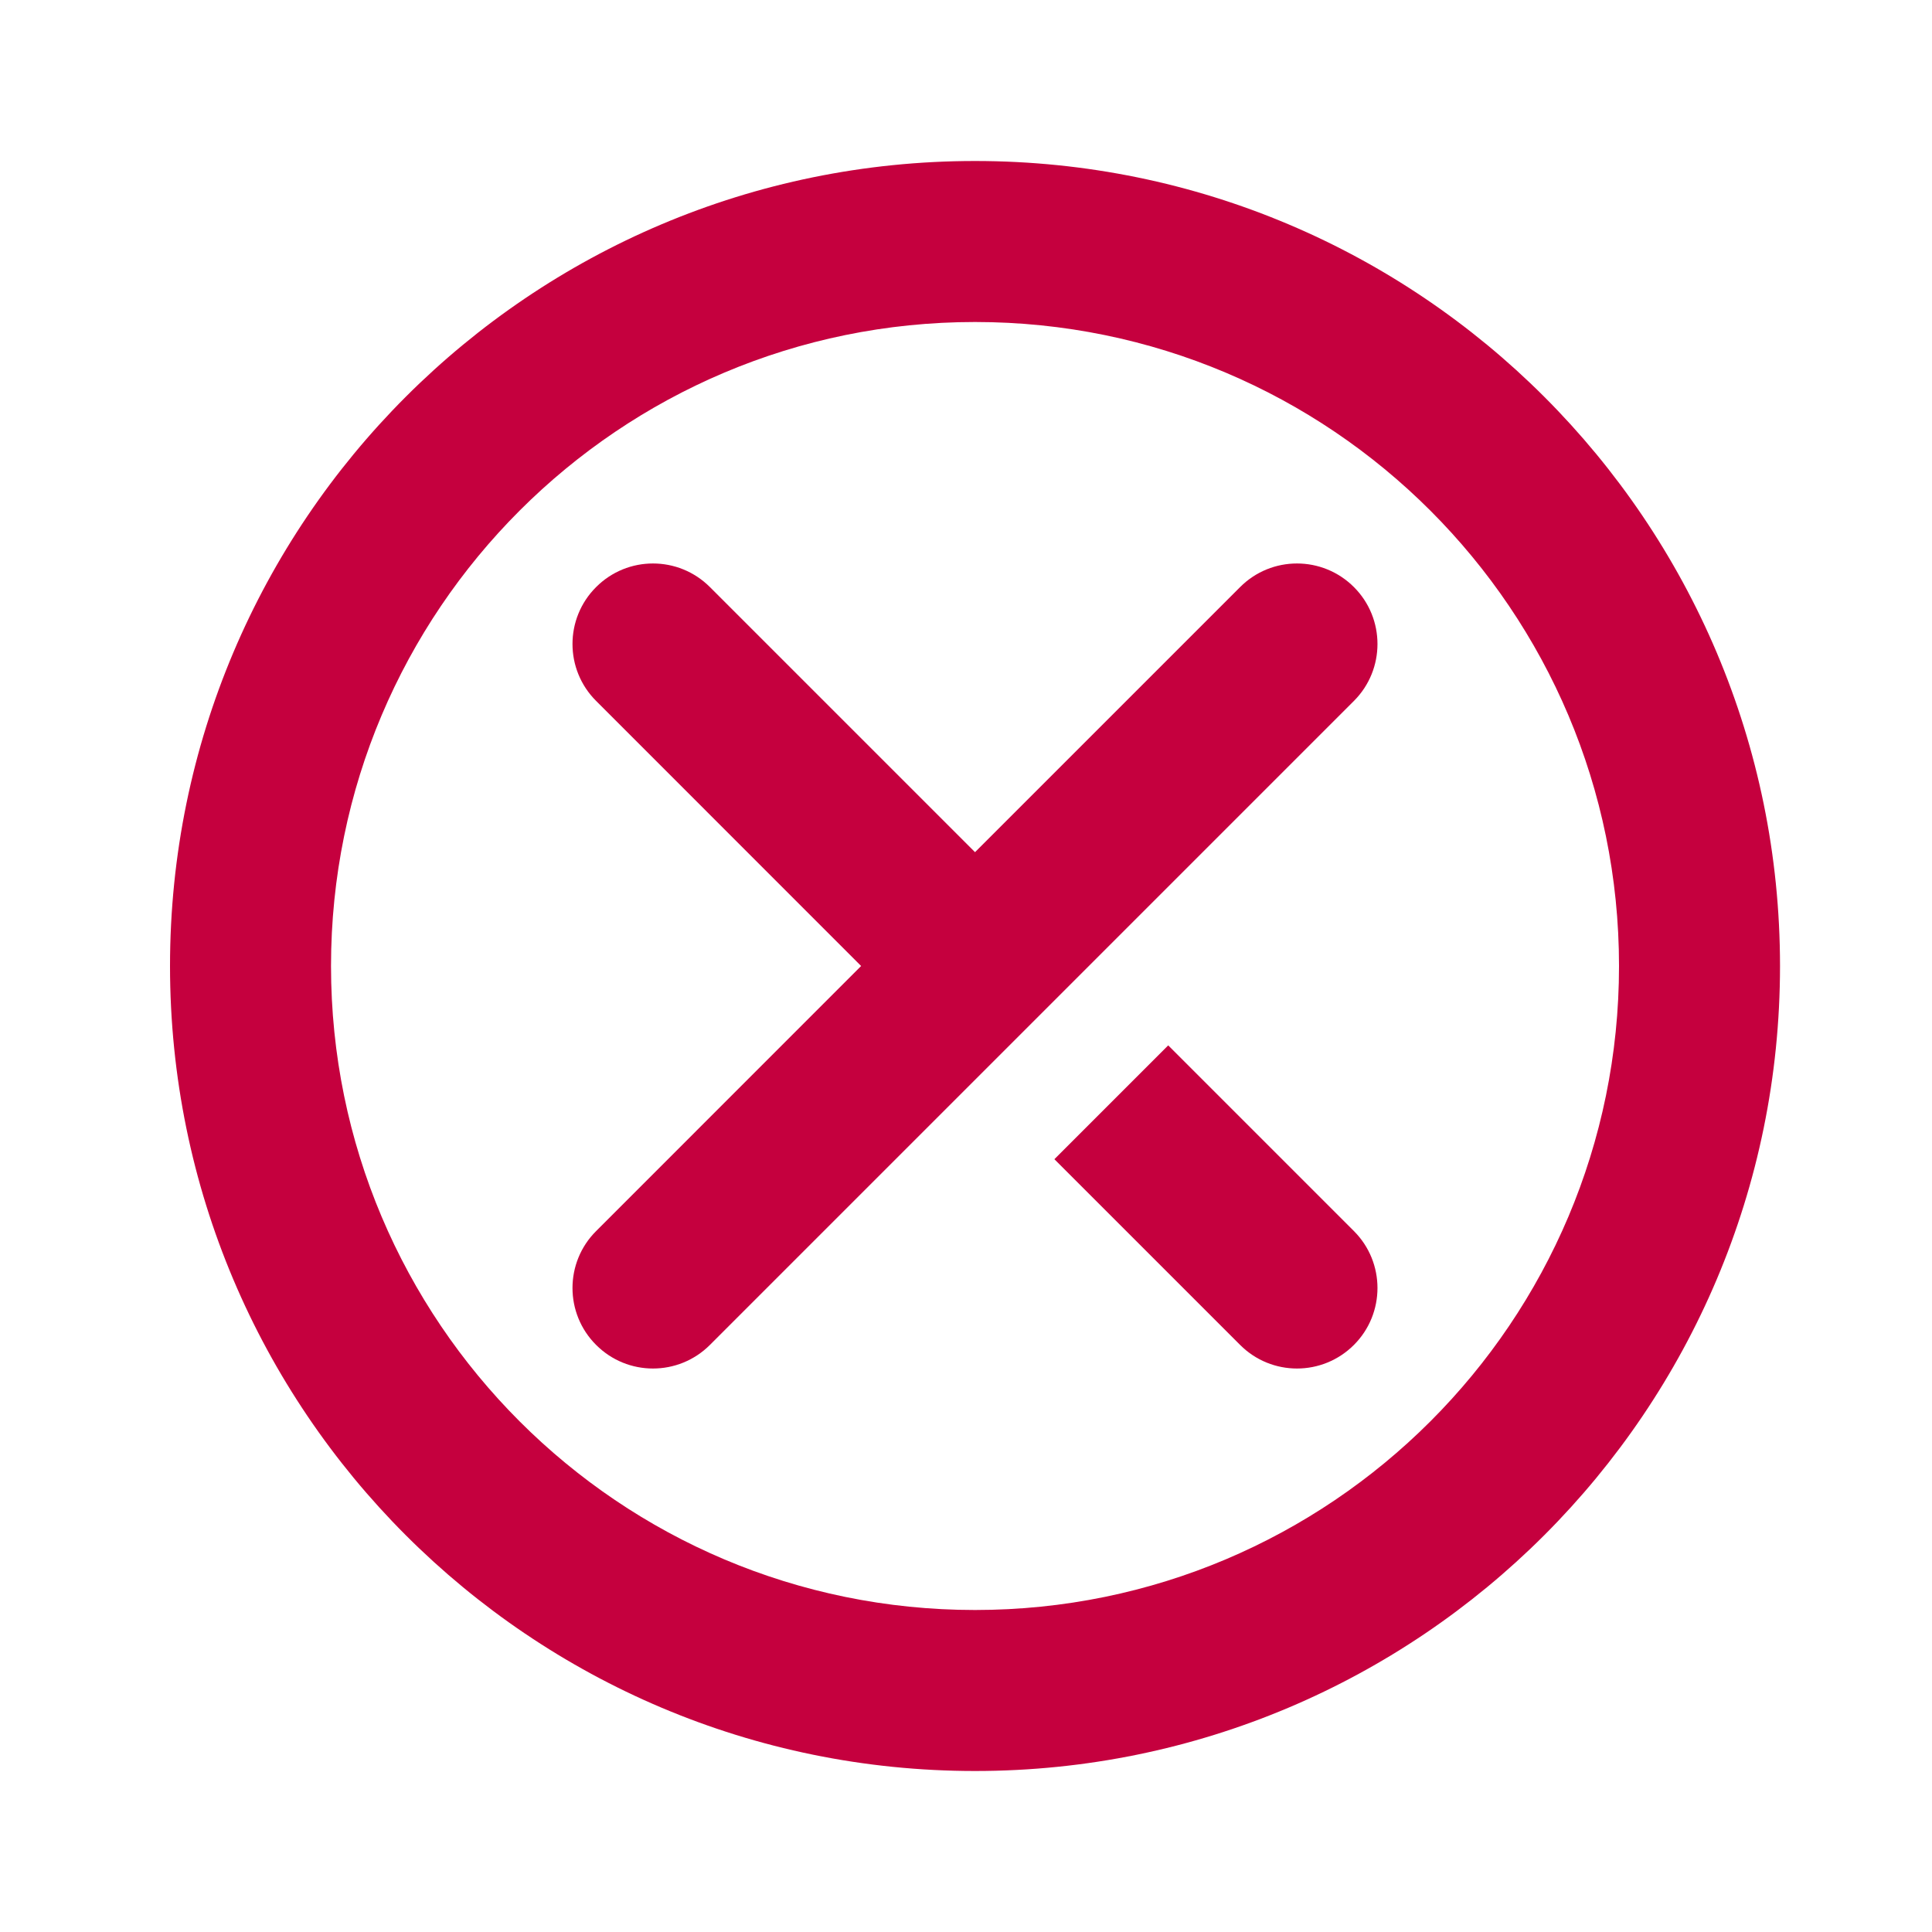 <svg width="24" height="24" viewBox="0 0 24 24" fill="none" xmlns="http://www.w3.org/2000/svg">
<path d="M7.405 7.293C7.795 6.902 8.428 6.902 8.819 7.293L12.112 10.586L15.405 7.293C15.795 6.902 16.428 6.902 16.819 7.293C17.209 7.683 17.209 8.317 16.819 8.707L12.819 12.707L8.819 16.707C8.428 17.098 7.795 17.098 7.405 16.707C7.014 16.317 7.014 15.683 7.405 15.293L10.697 12L7.405 8.707C7.014 8.317 7.014 7.683 7.405 7.293Z" fill="#C5003E"/>
<path d="M14.512 12.986L16.819 15.293C17.209 15.683 17.209 16.317 16.819 16.707C16.428 17.098 15.795 17.098 15.405 16.707L13.098 14.4L14.512 12.986Z" fill="#C5003E"/>
<path fill-rule="evenodd" clip-rule="evenodd" d="M12.112 22C17.635 22 22.112 17.523 22.112 12C22.112 6.477 17.635 2 12.112 2C6.589 2 2.112 6.477 2.112 12C2.112 17.523 6.589 22 12.112 22ZM12.112 20C16.53 20 20.112 16.418 20.112 12C20.112 7.582 16.53 4 12.112 4C7.693 4 4.112 7.582 4.112 12C4.112 16.418 7.693 20 12.112 20Z" fill="#C5003E"/>
</svg>
